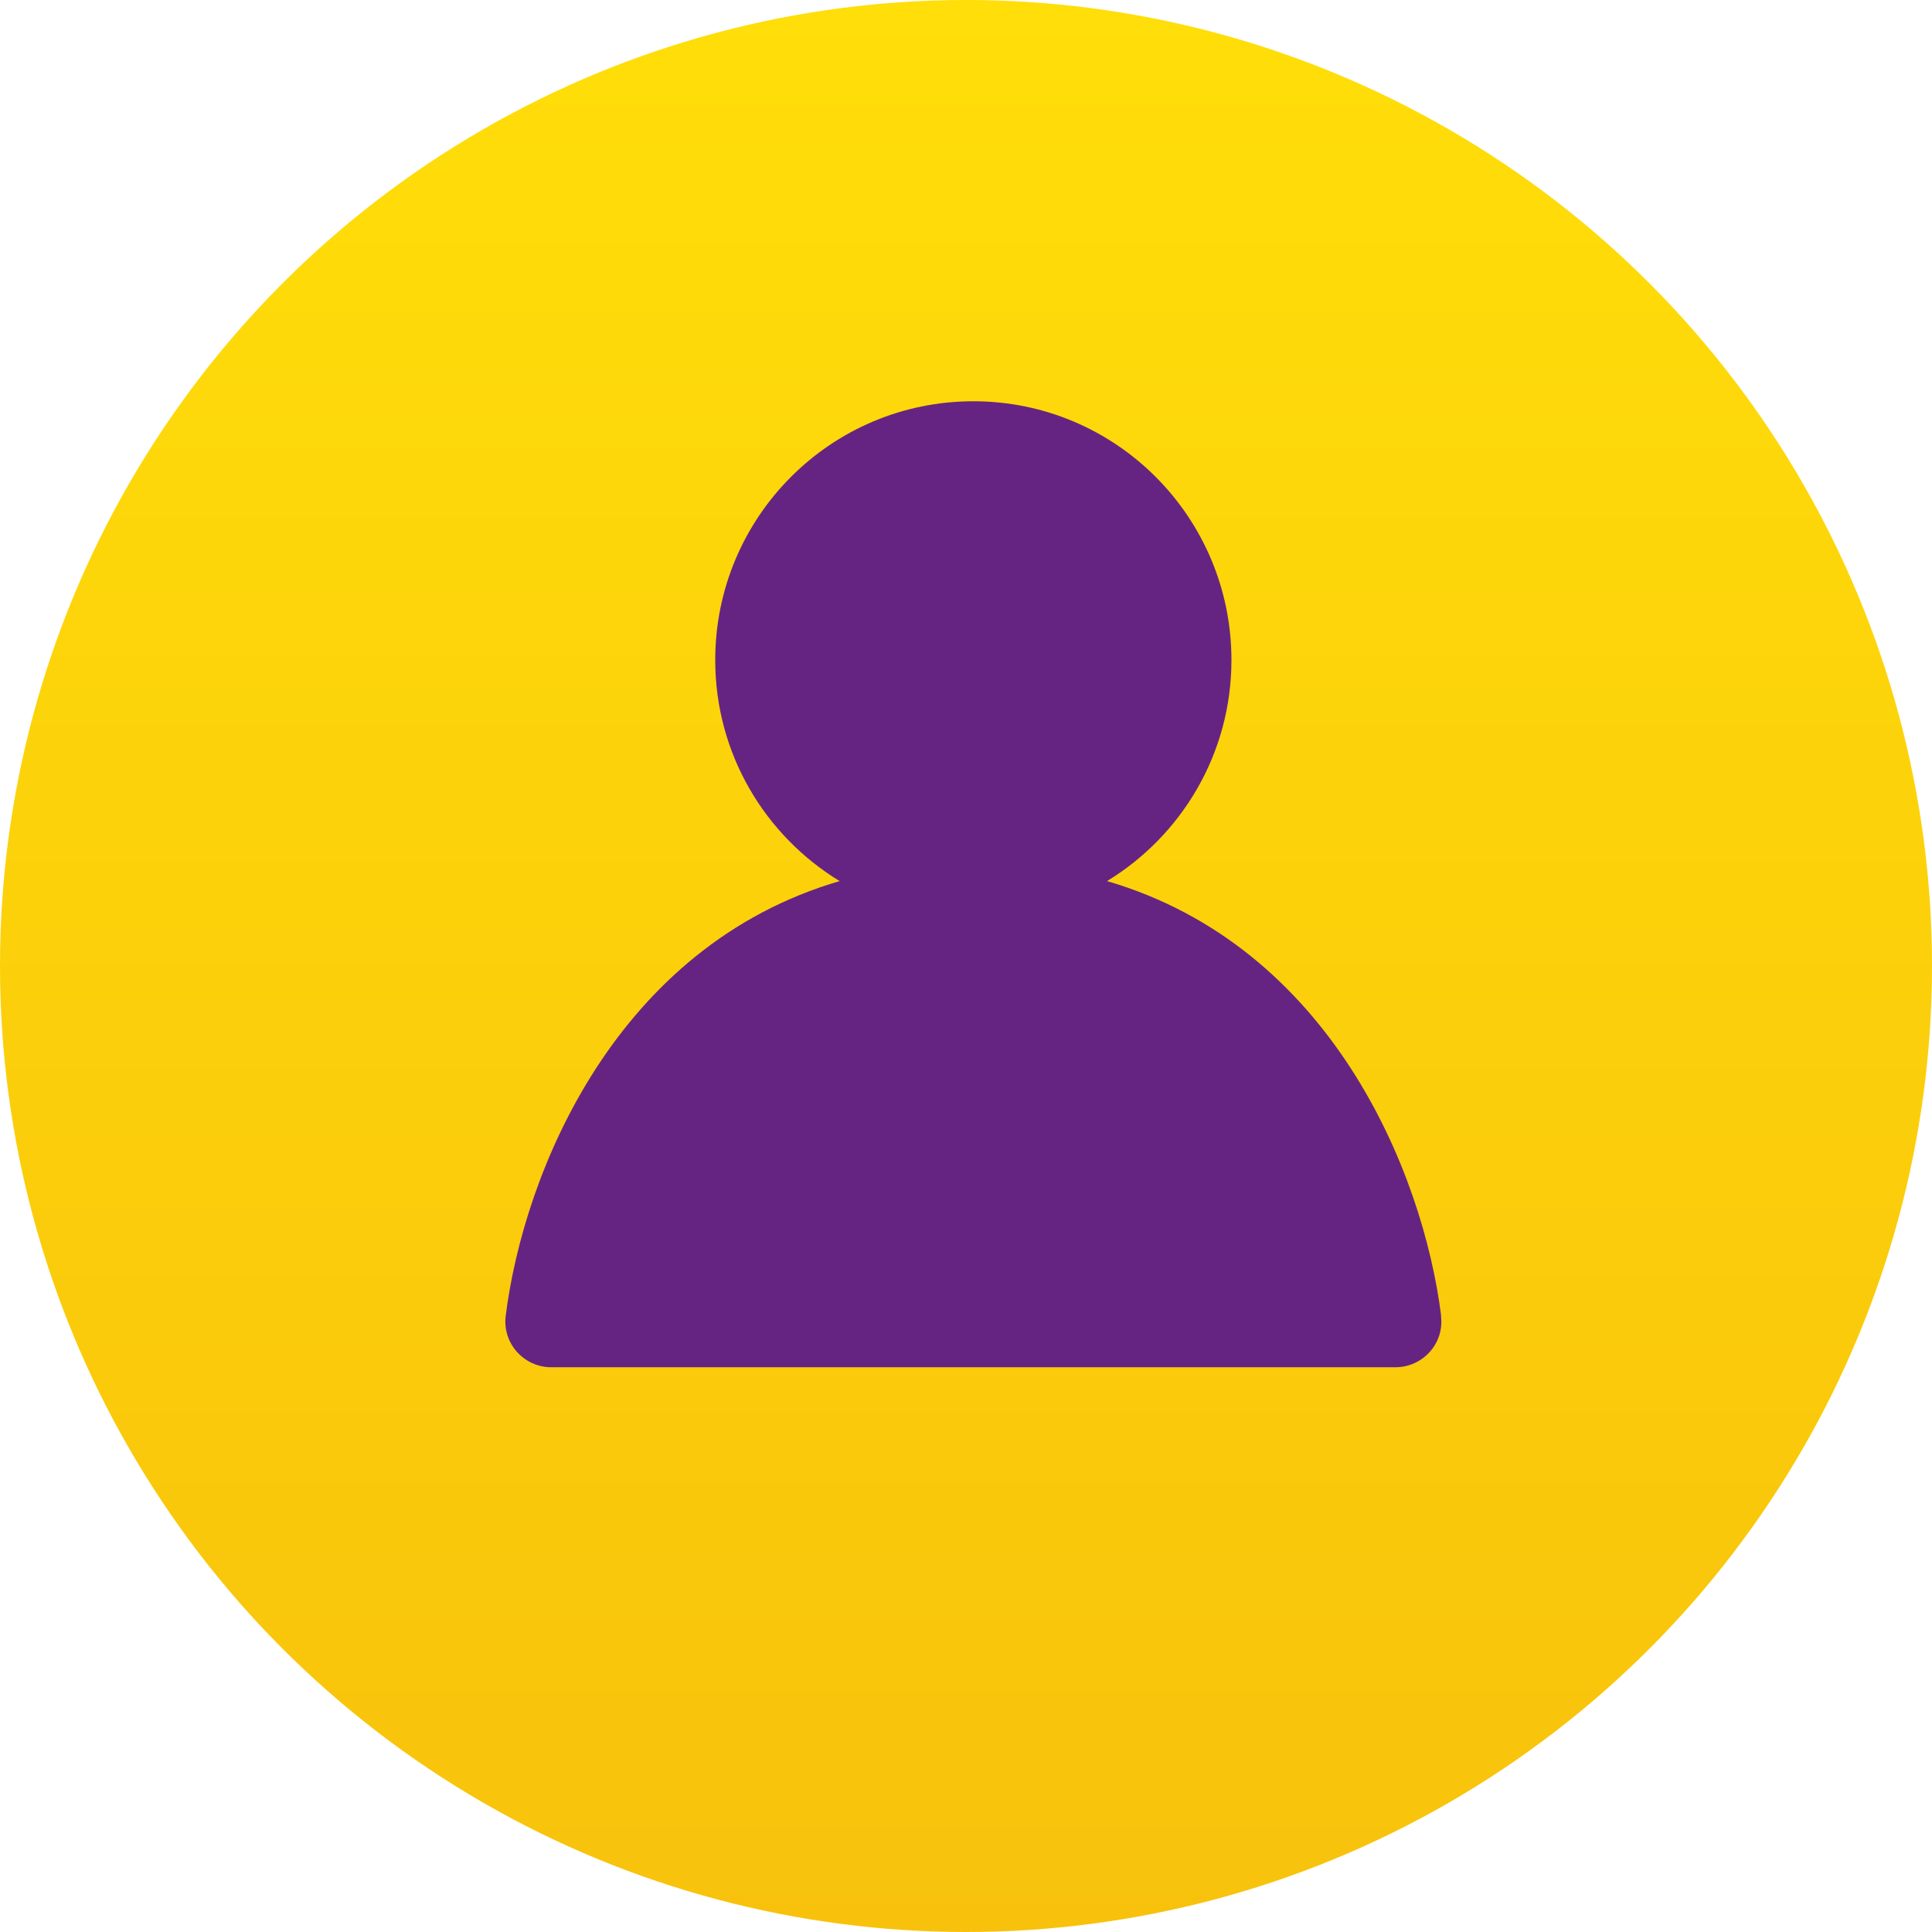 <svg width="120" height="120" viewBox="0 0 120 120" fill="none" xmlns="http://www.w3.org/2000/svg">
<circle cx="60" cy="60" r="60" fill="url(#paint0_linear_146_797)"/>
<g clip-path="url(#clip0_146_797)">
<path d="M89.514 81.737C88.386 72.758 82.645 58.785 68.76 54.726C73.384 51.91 76.487 46.817 76.487 40.999C76.487 32.119 69.312 24.923 60.456 24.923C51.599 24.923 44.424 32.119 44.424 40.999C44.424 46.83 47.527 51.91 52.151 54.726C38.278 58.785 32.538 72.758 31.409 81.737C31.201 83.435 32.538 84.923 34.243 84.923H60.456H86.668C88.373 84.923 89.723 83.435 89.502 81.737H89.514Z" fill="#662482"/>
</g>
<defs>
<linearGradient id="paint0_linear_146_797" x1="51.5" y1="0" x2="51.5" y2="120" gradientUnits="userSpaceOnUse">
<stop stop-color="#FFDE09"/>
<stop offset="1" stop-color="#F8C20C"/>
</linearGradient>
<clipPath id="clip0_146_797">
<rect width="58.154" height="60" fill="white" transform="translate(31.385 24.923)"/>
</clipPath>
</defs>
</svg>

